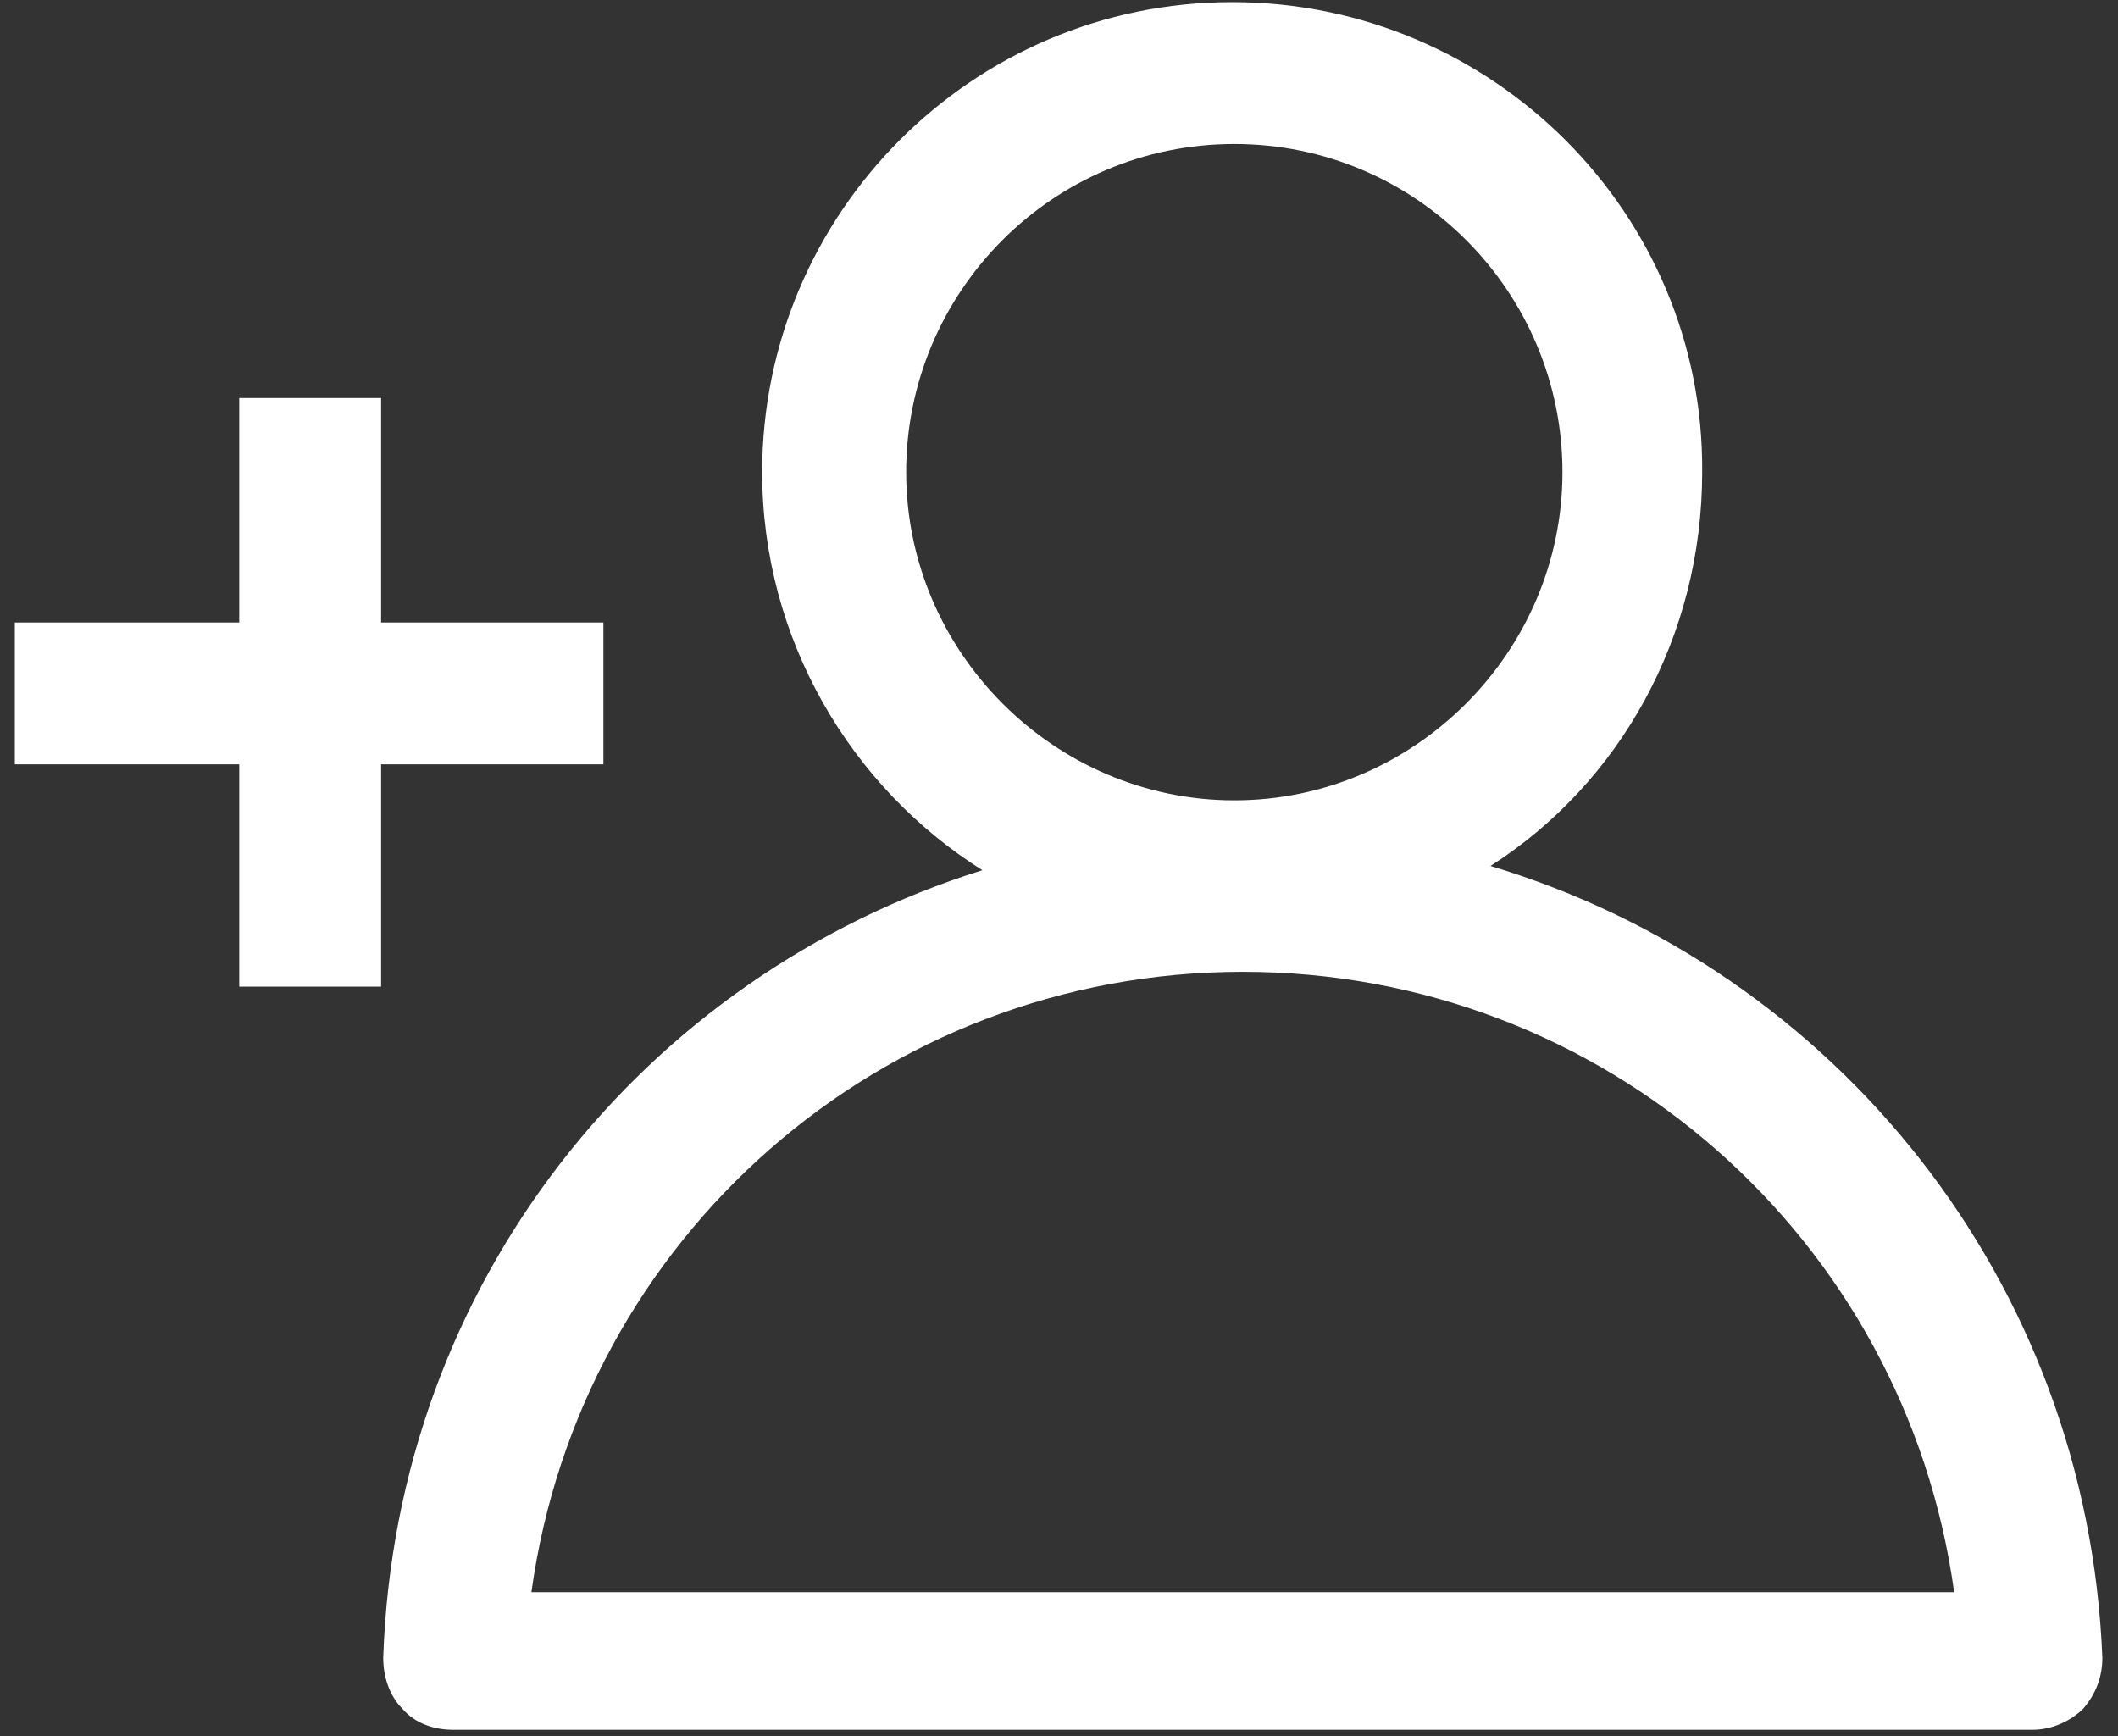 <svg width="61" height="50" viewBox="0 0 61 50" fill="none" xmlns="http://www.w3.org/2000/svg">
<rect x="0" y="0" width="61" height="50" fill="#333333" stroke="none"/>
<path fill-rule="evenodd" clip-rule="evenodd" d="M42.927 24.939C46.646 22.561 49.024 18.354 49.024 13.598C49.085 6.159 42.988 0.061 35.488 0.061C27.988 0.061 21.951 6.159 21.951 13.598C21.951 18.415 24.512 22.683 28.293 25.061C18.537 28.11 11.402 36.951 11.037 47.744C11.037 48.293 11.22 48.842 11.585 49.207C11.951 49.634 12.5 49.817 13.049 49.817H58.537C59.085 49.817 59.634 49.573 60 49.207C60.366 48.781 60.549 48.293 60.549 47.744C60.122 36.89 52.866 27.927 42.927 24.939ZM35.549 4.146C40.793 4.146 45 8.415 45 13.598C45 18.78 40.732 23.049 35.549 23.049C30.366 23.049 26.098 18.78 26.098 13.598C26.098 8.415 30.305 4.146 35.549 4.146ZM35.793 27.988C25.366 27.988 16.707 35.671 15.305 45.854H56.281C54.878 35.671 46.219 27.988 35.793 27.988Z" fill="white"/>
<path d="M17.378 22.012V17.927H10.976V11.463H6.89V17.927H0.427V22.012H6.89V28.415H10.976V22.012H17.378Z" fill="white"/>
</svg>
